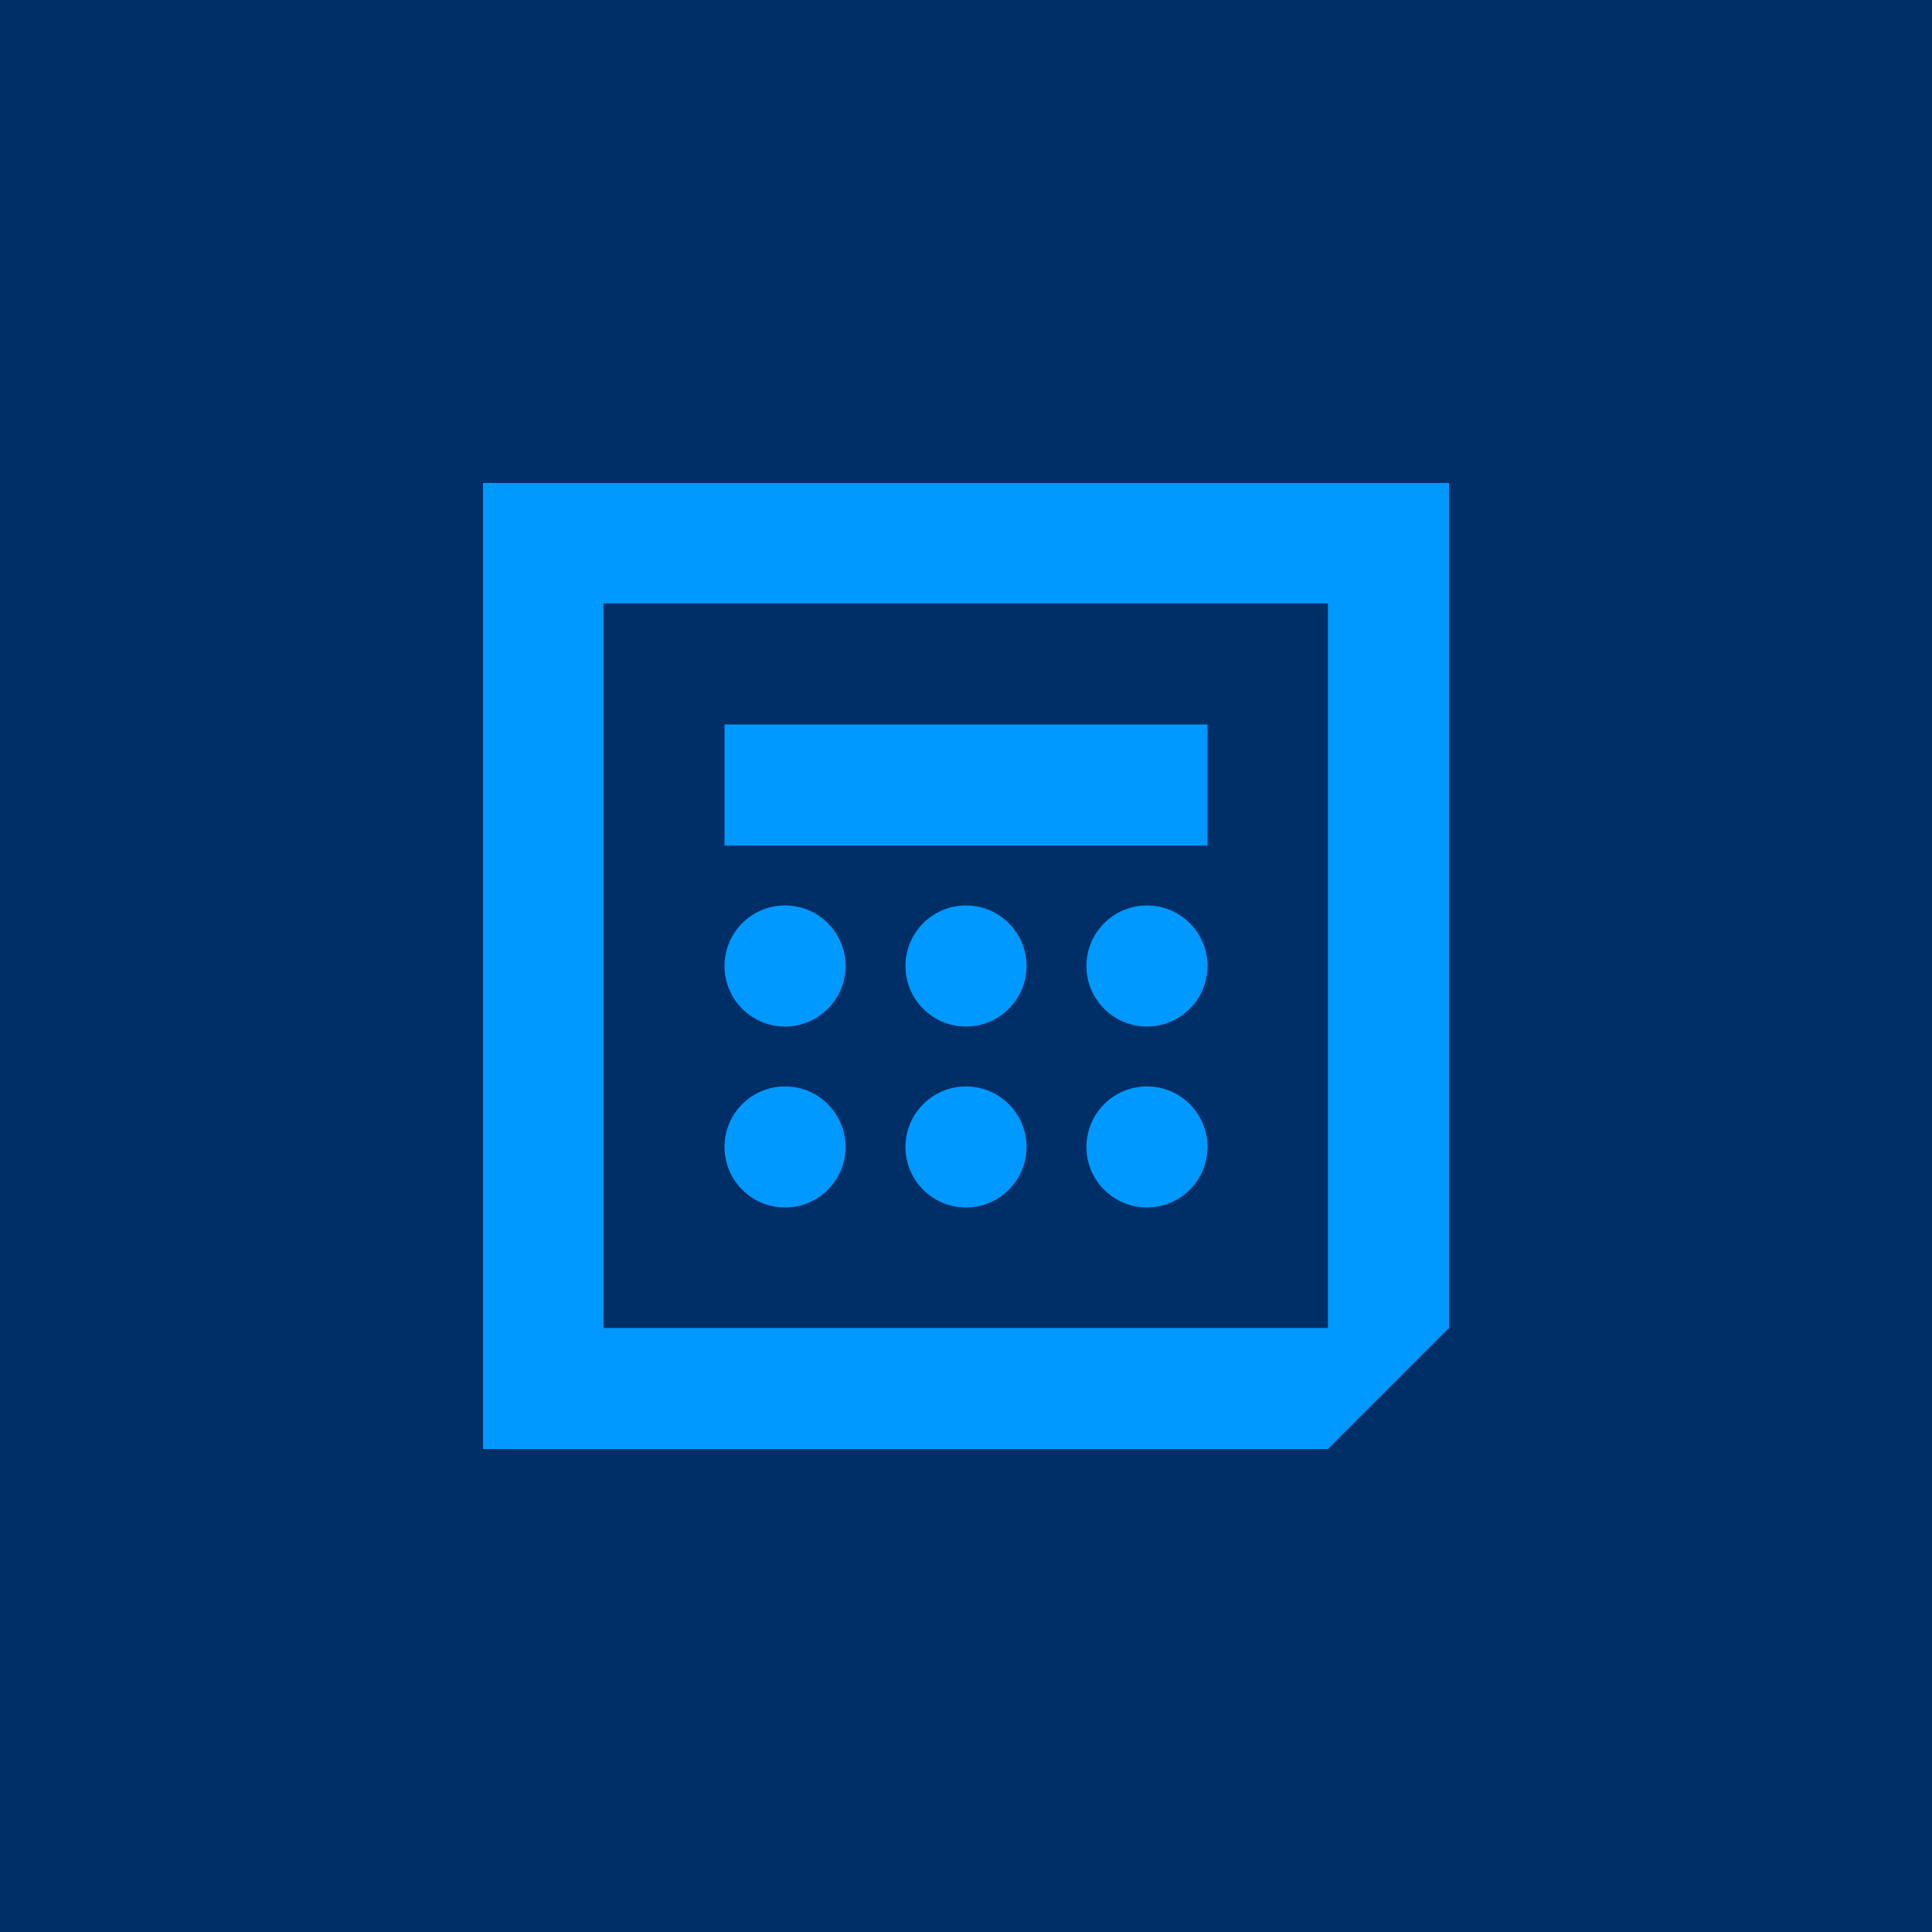 <?xml version="1.0" encoding="UTF-8"?>
<svg xmlns="http://www.w3.org/2000/svg" version="1.1" viewBox="0 0 300 300">
  <!-- Generator: Adobe Illustrator 29.8.1, SVG Export Plug-In . SVG Version: 2.1.1 Build 2)  -->
  <defs>
    <style>
      .st0 {
        fill: #002E66;
      }

      .st1 {
        fill: #0099FF;
      }
    </style>
  </defs>
  <g id="CONTAINER">
    <rect class="st0" width="300" height="300"/>
  </g>
  <g id="ICON">
    <g>
      <path class="st1" d="M75,75v150h131.2l18.8-18.8V75H75ZM206.2,206.2h-112.5v-112.5h112.5v112.5Z"/>
      <rect class="st1" x="112.5" y="112.5" width="75" height="18.8"/>
      <circle class="st1" cx="121.9" cy="178.1" r="9.4"/>
      <circle class="st1" cx="121.9" cy="150" r="9.4"/>
      <circle class="st1" cx="150" cy="178.1" r="9.4"/>
      <circle class="st1" cx="150" cy="150" r="9.4"/>
      <circle class="st1" cx="178.1" cy="178.1" r="9.4"/>
      <circle class="st1" cx="178.1" cy="150" r="9.4"/>
    </g>
  </g>
</svg>